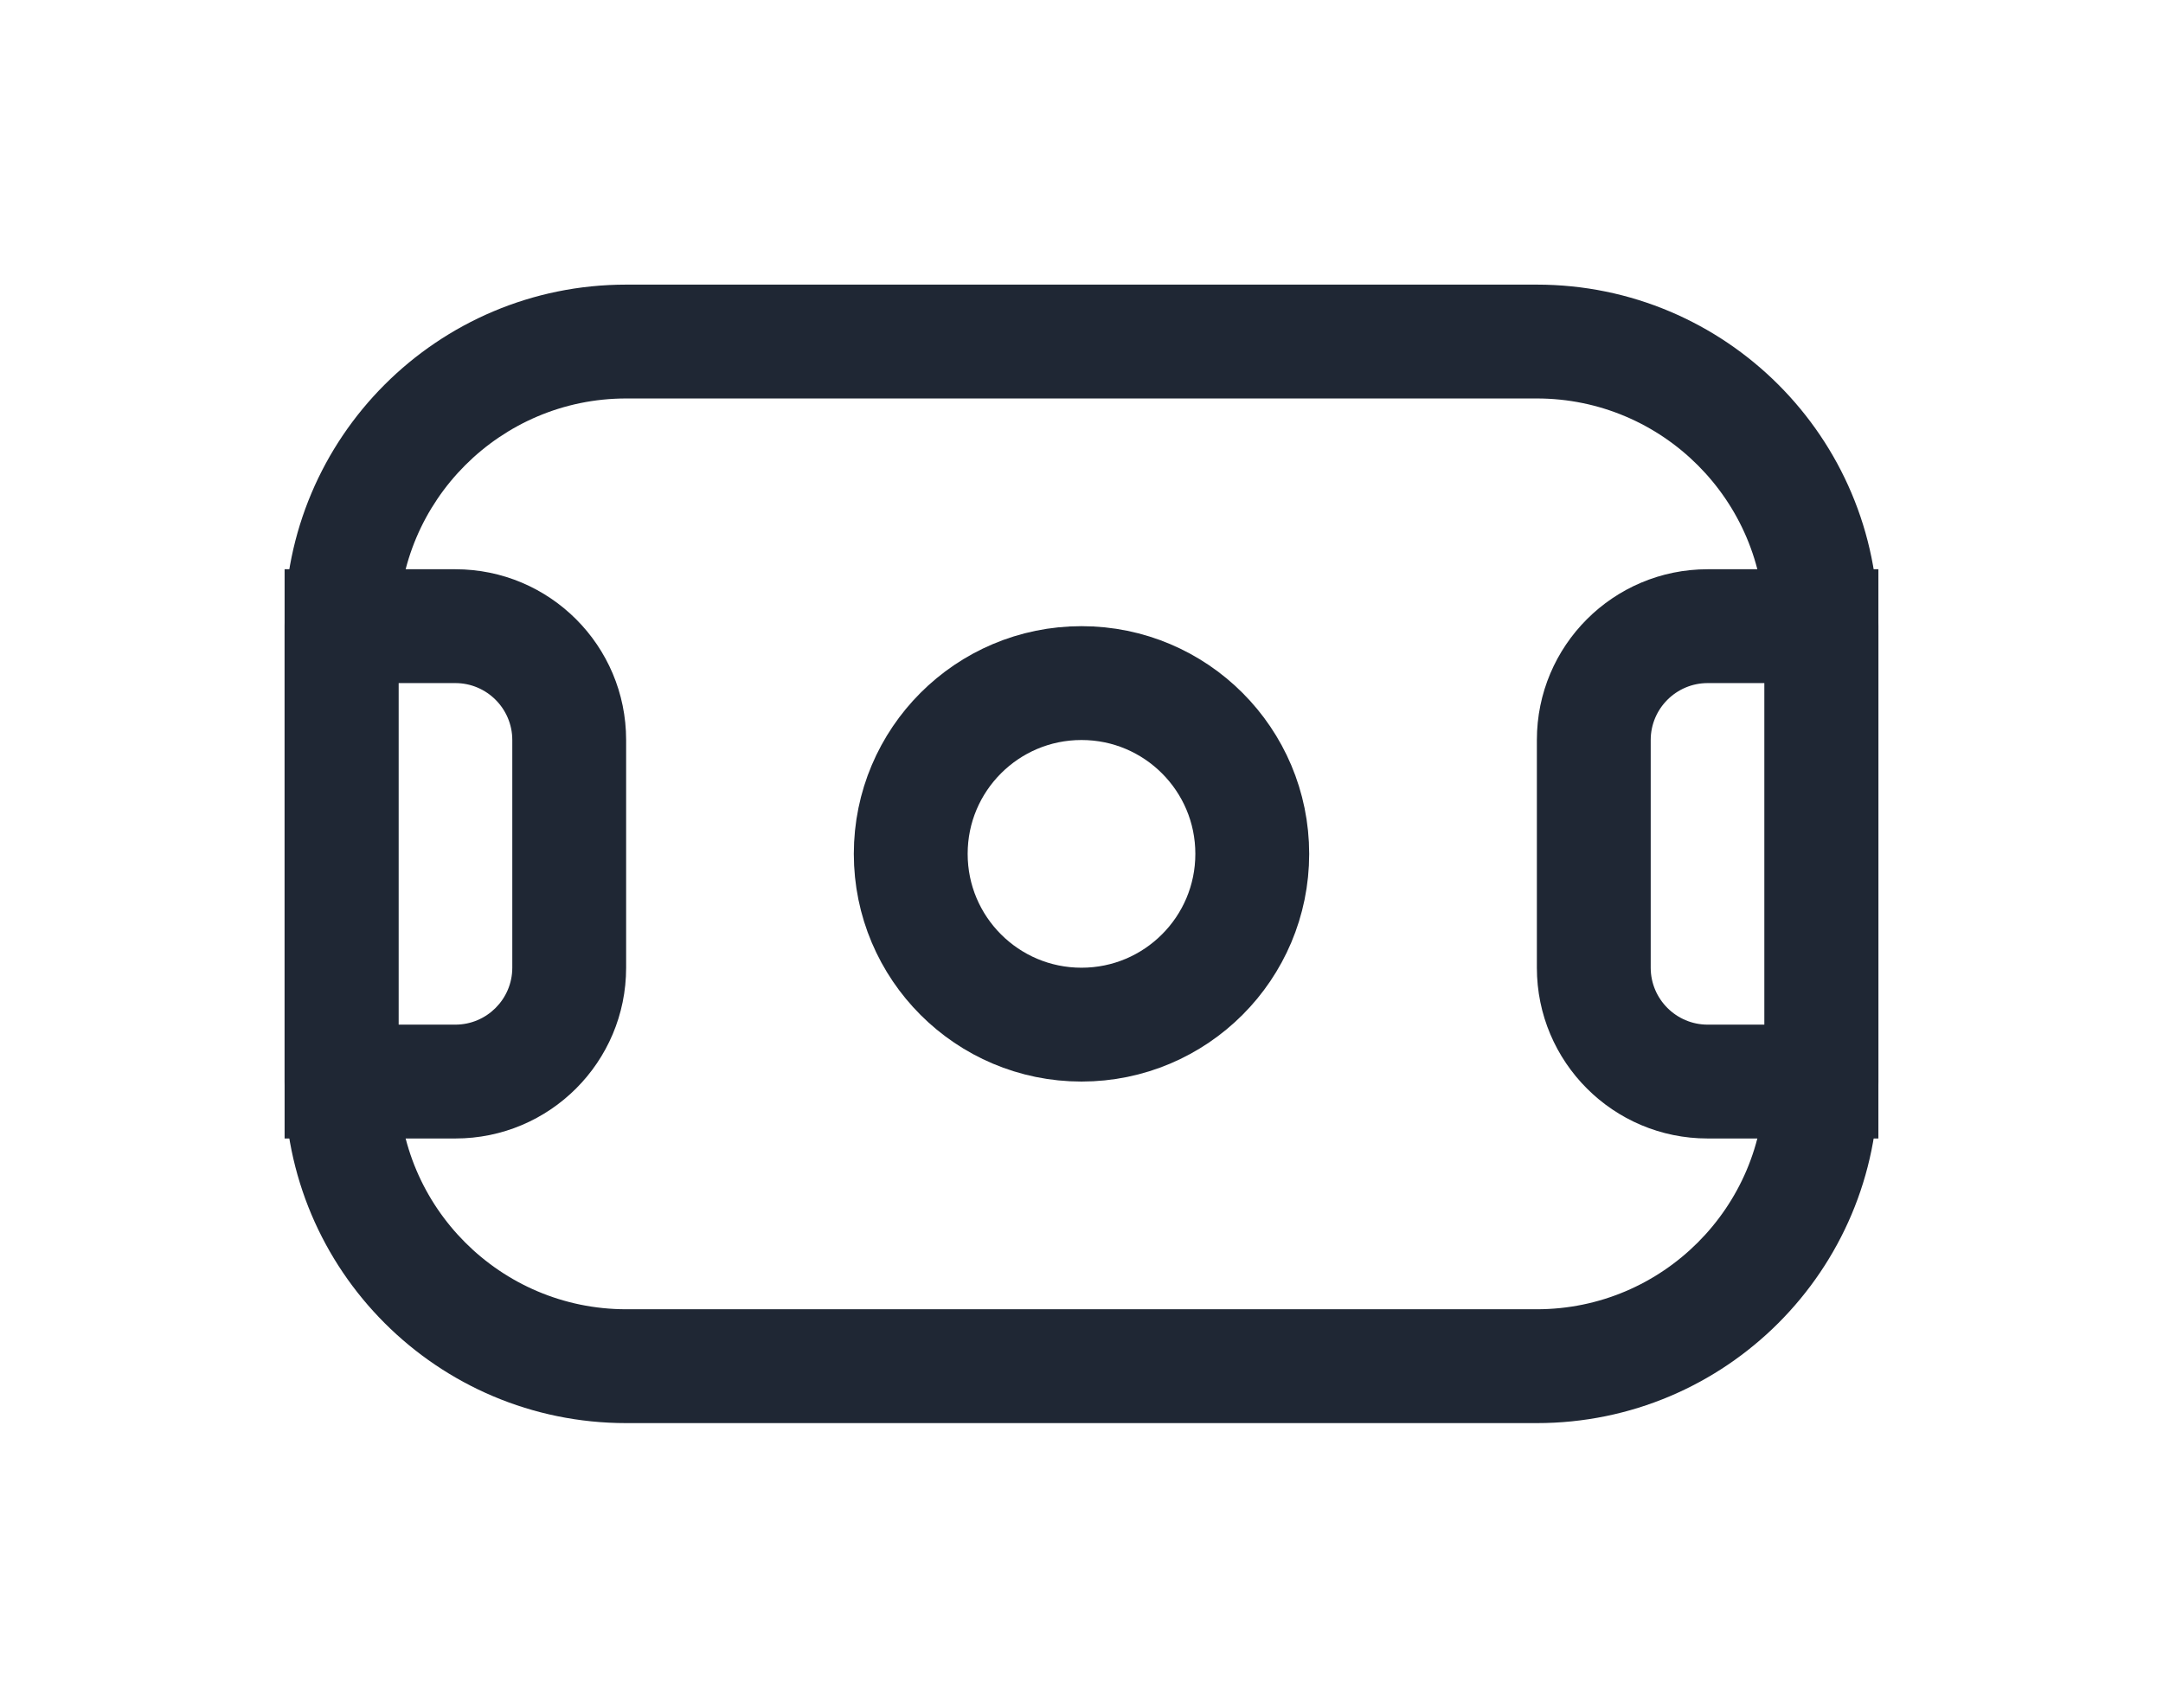 <svg xmlns="http://www.w3.org/2000/svg" xmlns:xlink="http://www.w3.org/1999/xlink" width="38" height="30" viewBox="0 0 38 30">
  <defs>
    <clipPath id="clip-path">
      <rect id="矩形_4545" data-name="矩形 4545" width="38" height="30" transform="translate(105.047 488)" fill="none" stroke="#707070" stroke-width="1" opacity="0.4"/>
    </clipPath>
  </defs>
  <g id="组_127481" data-name="组 127481" transform="translate(-105.047 -488)" clip-path="url(#clip-path)">
    <g id="组_127500" data-name="组 127500" transform="translate(108.721 492.674)">
      <g id="联合_56" data-name="联合 56" transform="translate(1.326 0.326)" fill="none">
        <path d="M6,0H22a6,6,0,0,1,6,6v8a6,6,0,0,1-6,6H6a6,6,0,0,1-6-6V6A6,6,0,0,1,6,0Z" stroke="none"/>
        <path d="M 6 2 C 3.794 2 2 3.794 2 6 L 2 14 C 2 16.206 3.794 18 6 18 L 22 18 C 24.206 18 26 16.206 26 14 L 26 6 C 26 3.794 24.206 2 22 2 L 6 2 M 6 0 L 22 0 C 25.314 0 28 2.686 28 6 L 28 14 C 28 17.314 25.314 20 22 20 L 6 20 C 2.686 20 0 17.314 0 14 L 0 6 C 0 2.686 2.686 0 6 0 Z" stroke="none" fill="#1f2734"/>
      </g>
      <g id="联合_57" data-name="联合 57" transform="translate(1.326 4.326)" fill="none" stroke-linecap="round" stroke-linejoin="round">
        <path d="M0,1H3A3,3,0,0,1,6,4V8a3,3,0,0,1-3,3H0Z" stroke="none"/>
        <path d="M 2 3 L 2 9 L 3 9 C 3.551 9 4 8.551 4 8 L 4 4 C 4 3.449 3.551 3 3 3 L 2 3 M 0 1 L 3 1 C 4.657 1 6 2.343 6 4 L 6 8 C 6 9.657 4.657 11 3 11 L 0 11 L 0 1 Z" stroke="none" fill="#1f2734"/>
      </g>
      <g id="联合_58" data-name="联合 58" transform="translate(29.326 15.326) rotate(180)" fill="none" stroke-linecap="round" stroke-linejoin="round">
        <path d="M0,0H3A3,3,0,0,1,6,3V7a3,3,0,0,1-3,3H0Z" stroke="none"/>
        <path d="M 2 2 L 2 8 L 3 8 C 3.551 8 4 7.551 4 7 L 4 3 C 4 2.449 3.551 2 3 2 L 2 2 M 0 0 L 3 0 C 4.657 0 6 1.343 6 3 L 6 7 C 6 8.657 4.657 10 3 10 L 0 10 L 0 0 Z" stroke="none" fill="#1f2734"/>
      </g>
      <g id="椭圆_659" data-name="椭圆 659" transform="translate(11.326 6.326)" fill="none" stroke="#1f2734" stroke-width="2">
        <circle cx="4" cy="4" r="4" stroke="none"/>
        <circle cx="4" cy="4" r="3" fill="none"/>
      </g>
      <rect id="矩形_4530" data-name="矩形 4530" width="7" height="1" transform="translate(4.326 9.326)" fill="none"/>
      <rect id="矩形_4531" data-name="矩形 4531" width="5" height="1" transform="translate(18.326 9.326)" fill="none"/>
    </g>
  </g>
</svg>
